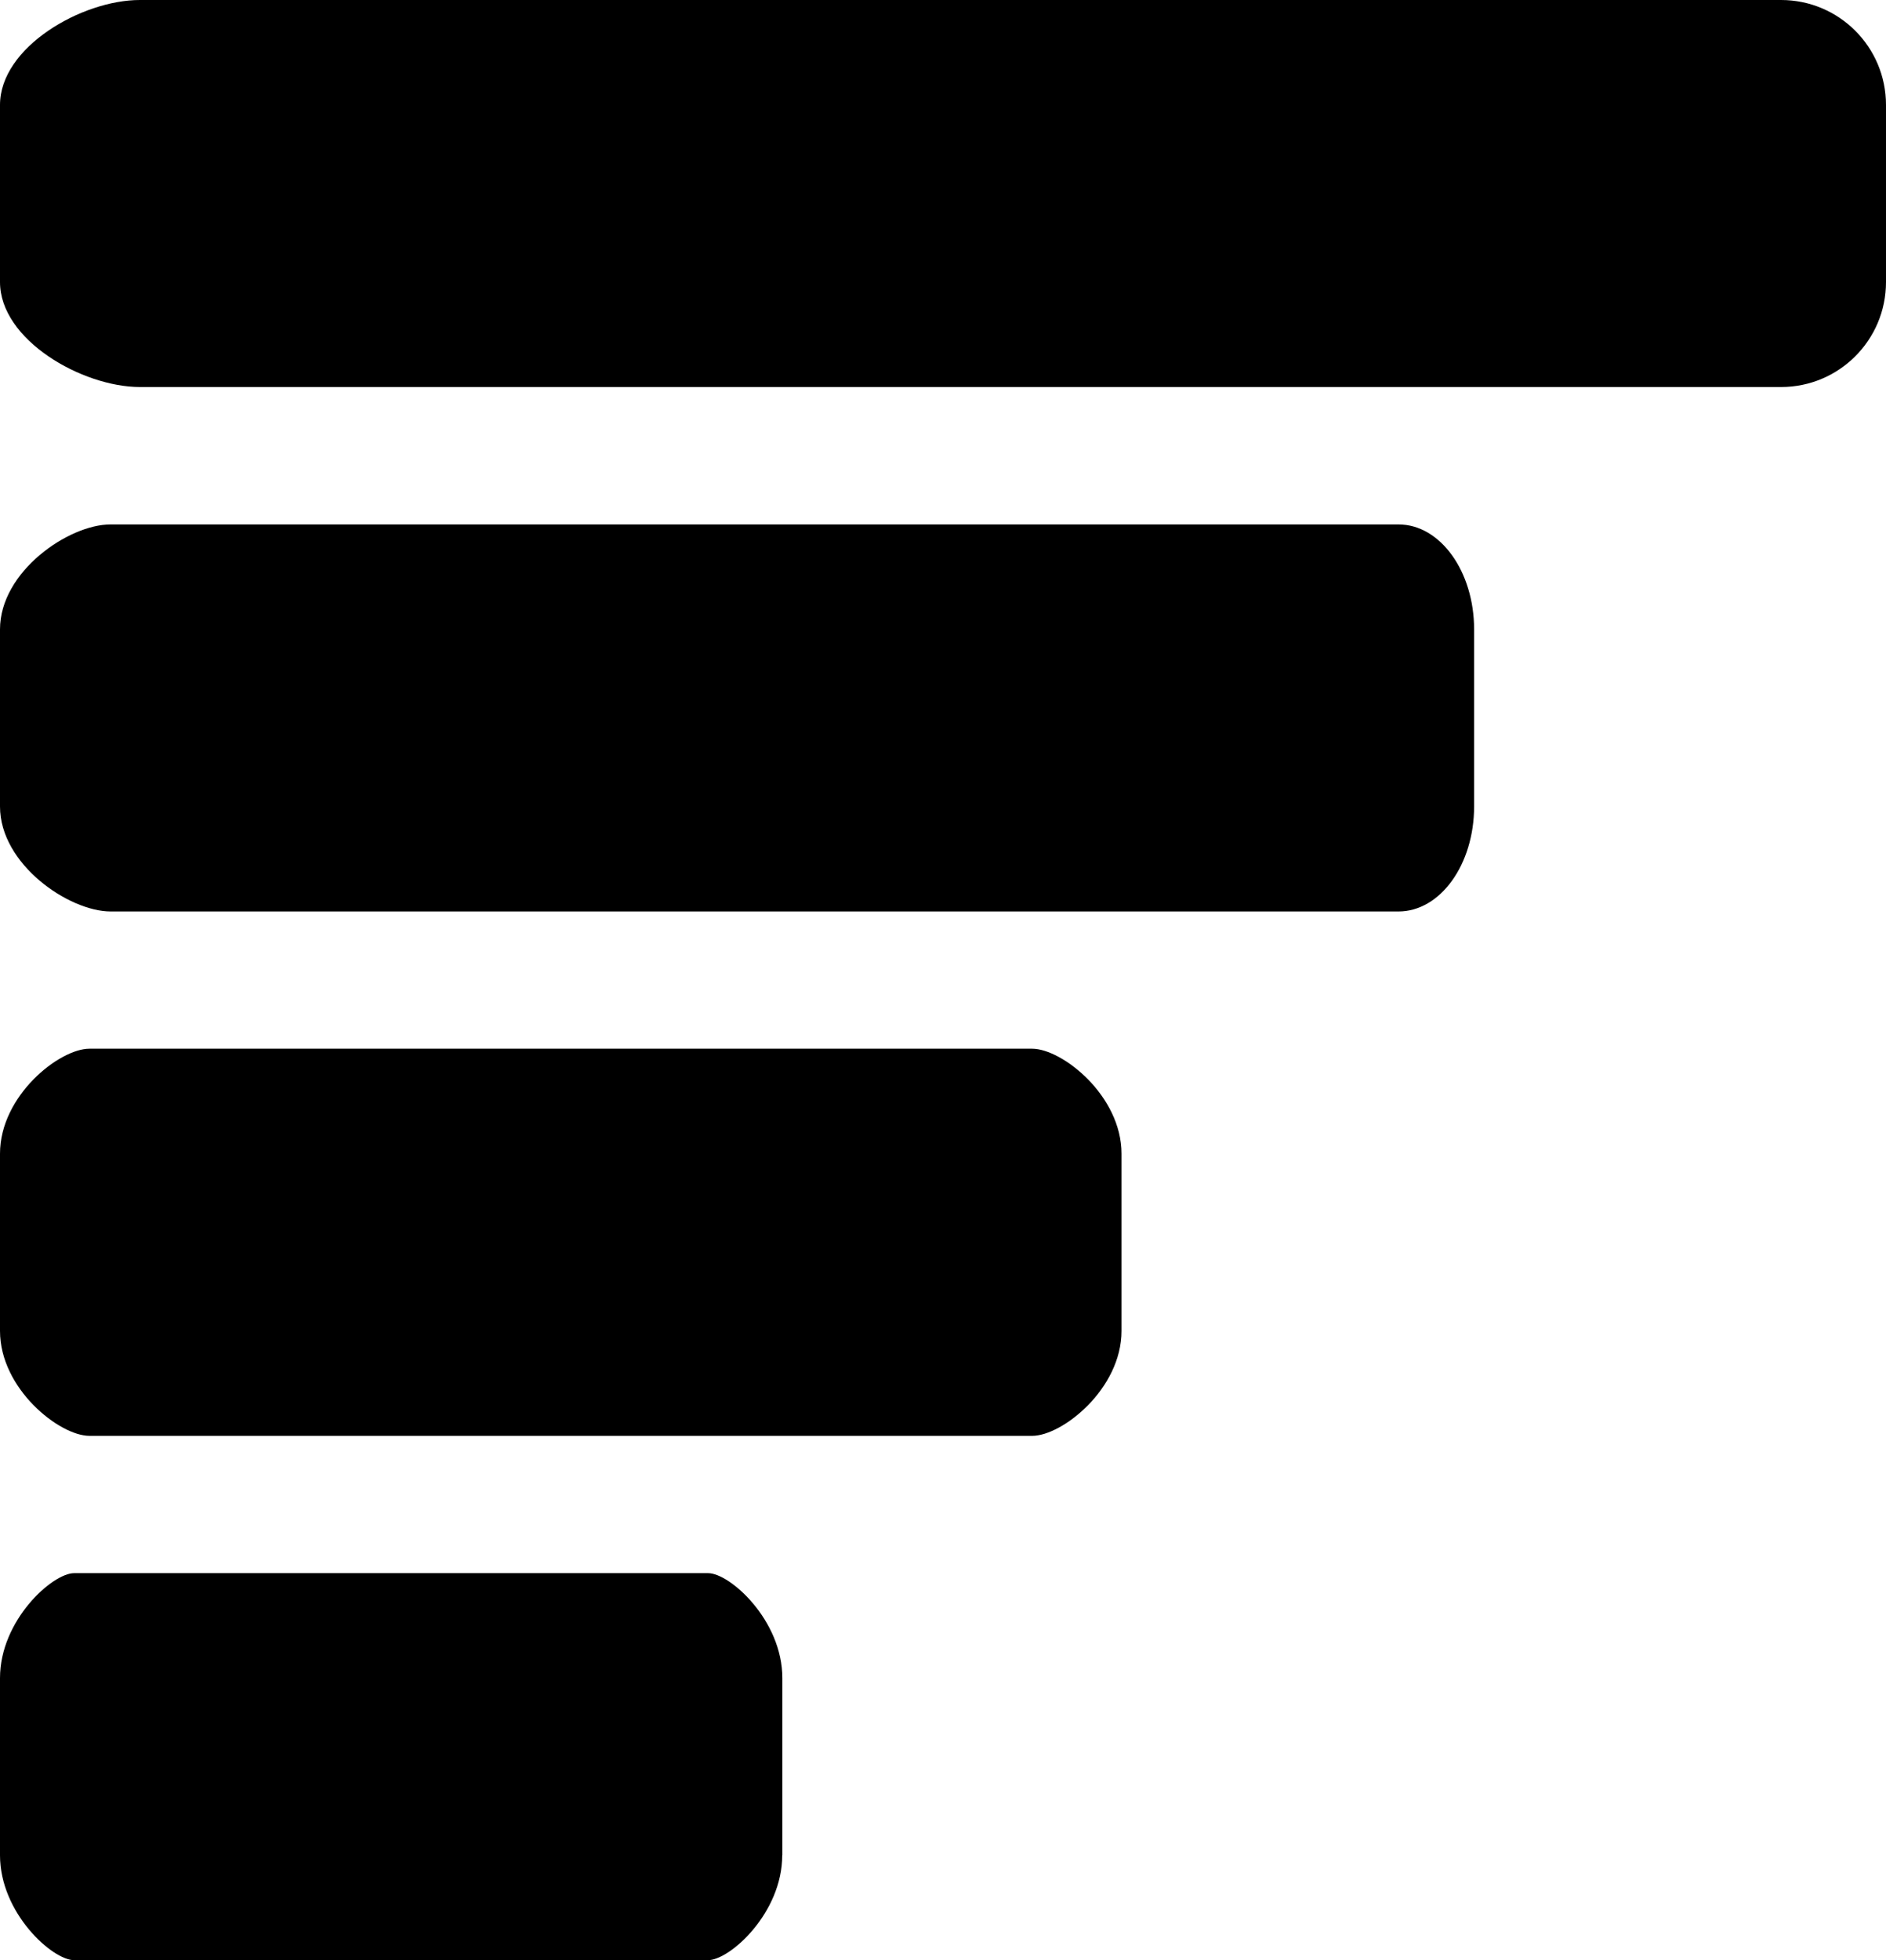 <?xml version="1.0" encoding="utf-8"?>
<!-- Generator: Adobe Illustrator 16.0.0, SVG Export Plug-In . SVG Version: 6.00 Build 0)  -->
<!DOCTYPE svg PUBLIC "-//W3C//DTD SVG 1.1//EN" "http://www.w3.org/Graphics/SVG/1.1/DTD/svg11.dtd">
<svg version="1.1" id="Zerex" xmlns="http://www.w3.org/2000/svg" xmlns:xlink="http://www.w3.org/1999/xlink" x="0px" y="0px"
	 width="15.298px" height="15.893px" viewBox="0 0 15.298 15.893" enable-background="new 0 0 15.298 15.893" xml:space="preserve">
<g>
	<g>
		<path d="M6.345,15.042c0,0.47-0.426,0.851-0.602,0.851H0.601C0.426,15.893,0,15.512,0,15.042v-1.436
			c0-0.47,0.426-0.851,0.601-0.851h5.143c0.176,0,0.602,0.381,0.602,0.851V15.042z"/>
	</g>
	<g>
		<path d="M9.097,10.791c0,0.47-0.481,0.851-0.725,0.851H0.725C0.481,11.641,0,11.26,0,10.791V9.354c0-0.47,0.481-0.851,0.725-0.851
			h7.647c0.244,0,0.725,0.381,0.725,0.851V10.791z"/>
	</g>
	<g>
		<path d="M11.957,6.539c0,0.47-0.274,0.851-0.613,0.851H0.896C0.558,7.389,0,7.008,0,6.539V5.103c0-0.47,0.558-0.851,0.896-0.851
			h10.448c0.338,0,0.613,0.381,0.613,0.851V6.539z"/>
	</g>
	<g>
		<path d="M15.298,2.287c0,0.47-0.381,0.851-0.851,0.851H1.134C0.665,3.137,0,2.756,0,2.287V0.851C0,0.381,0.665,0,1.134,0h13.313
			c0.47,0,0.851,0.381,0.851,0.851V2.287z"/>
	</g>
</g>
</svg>
